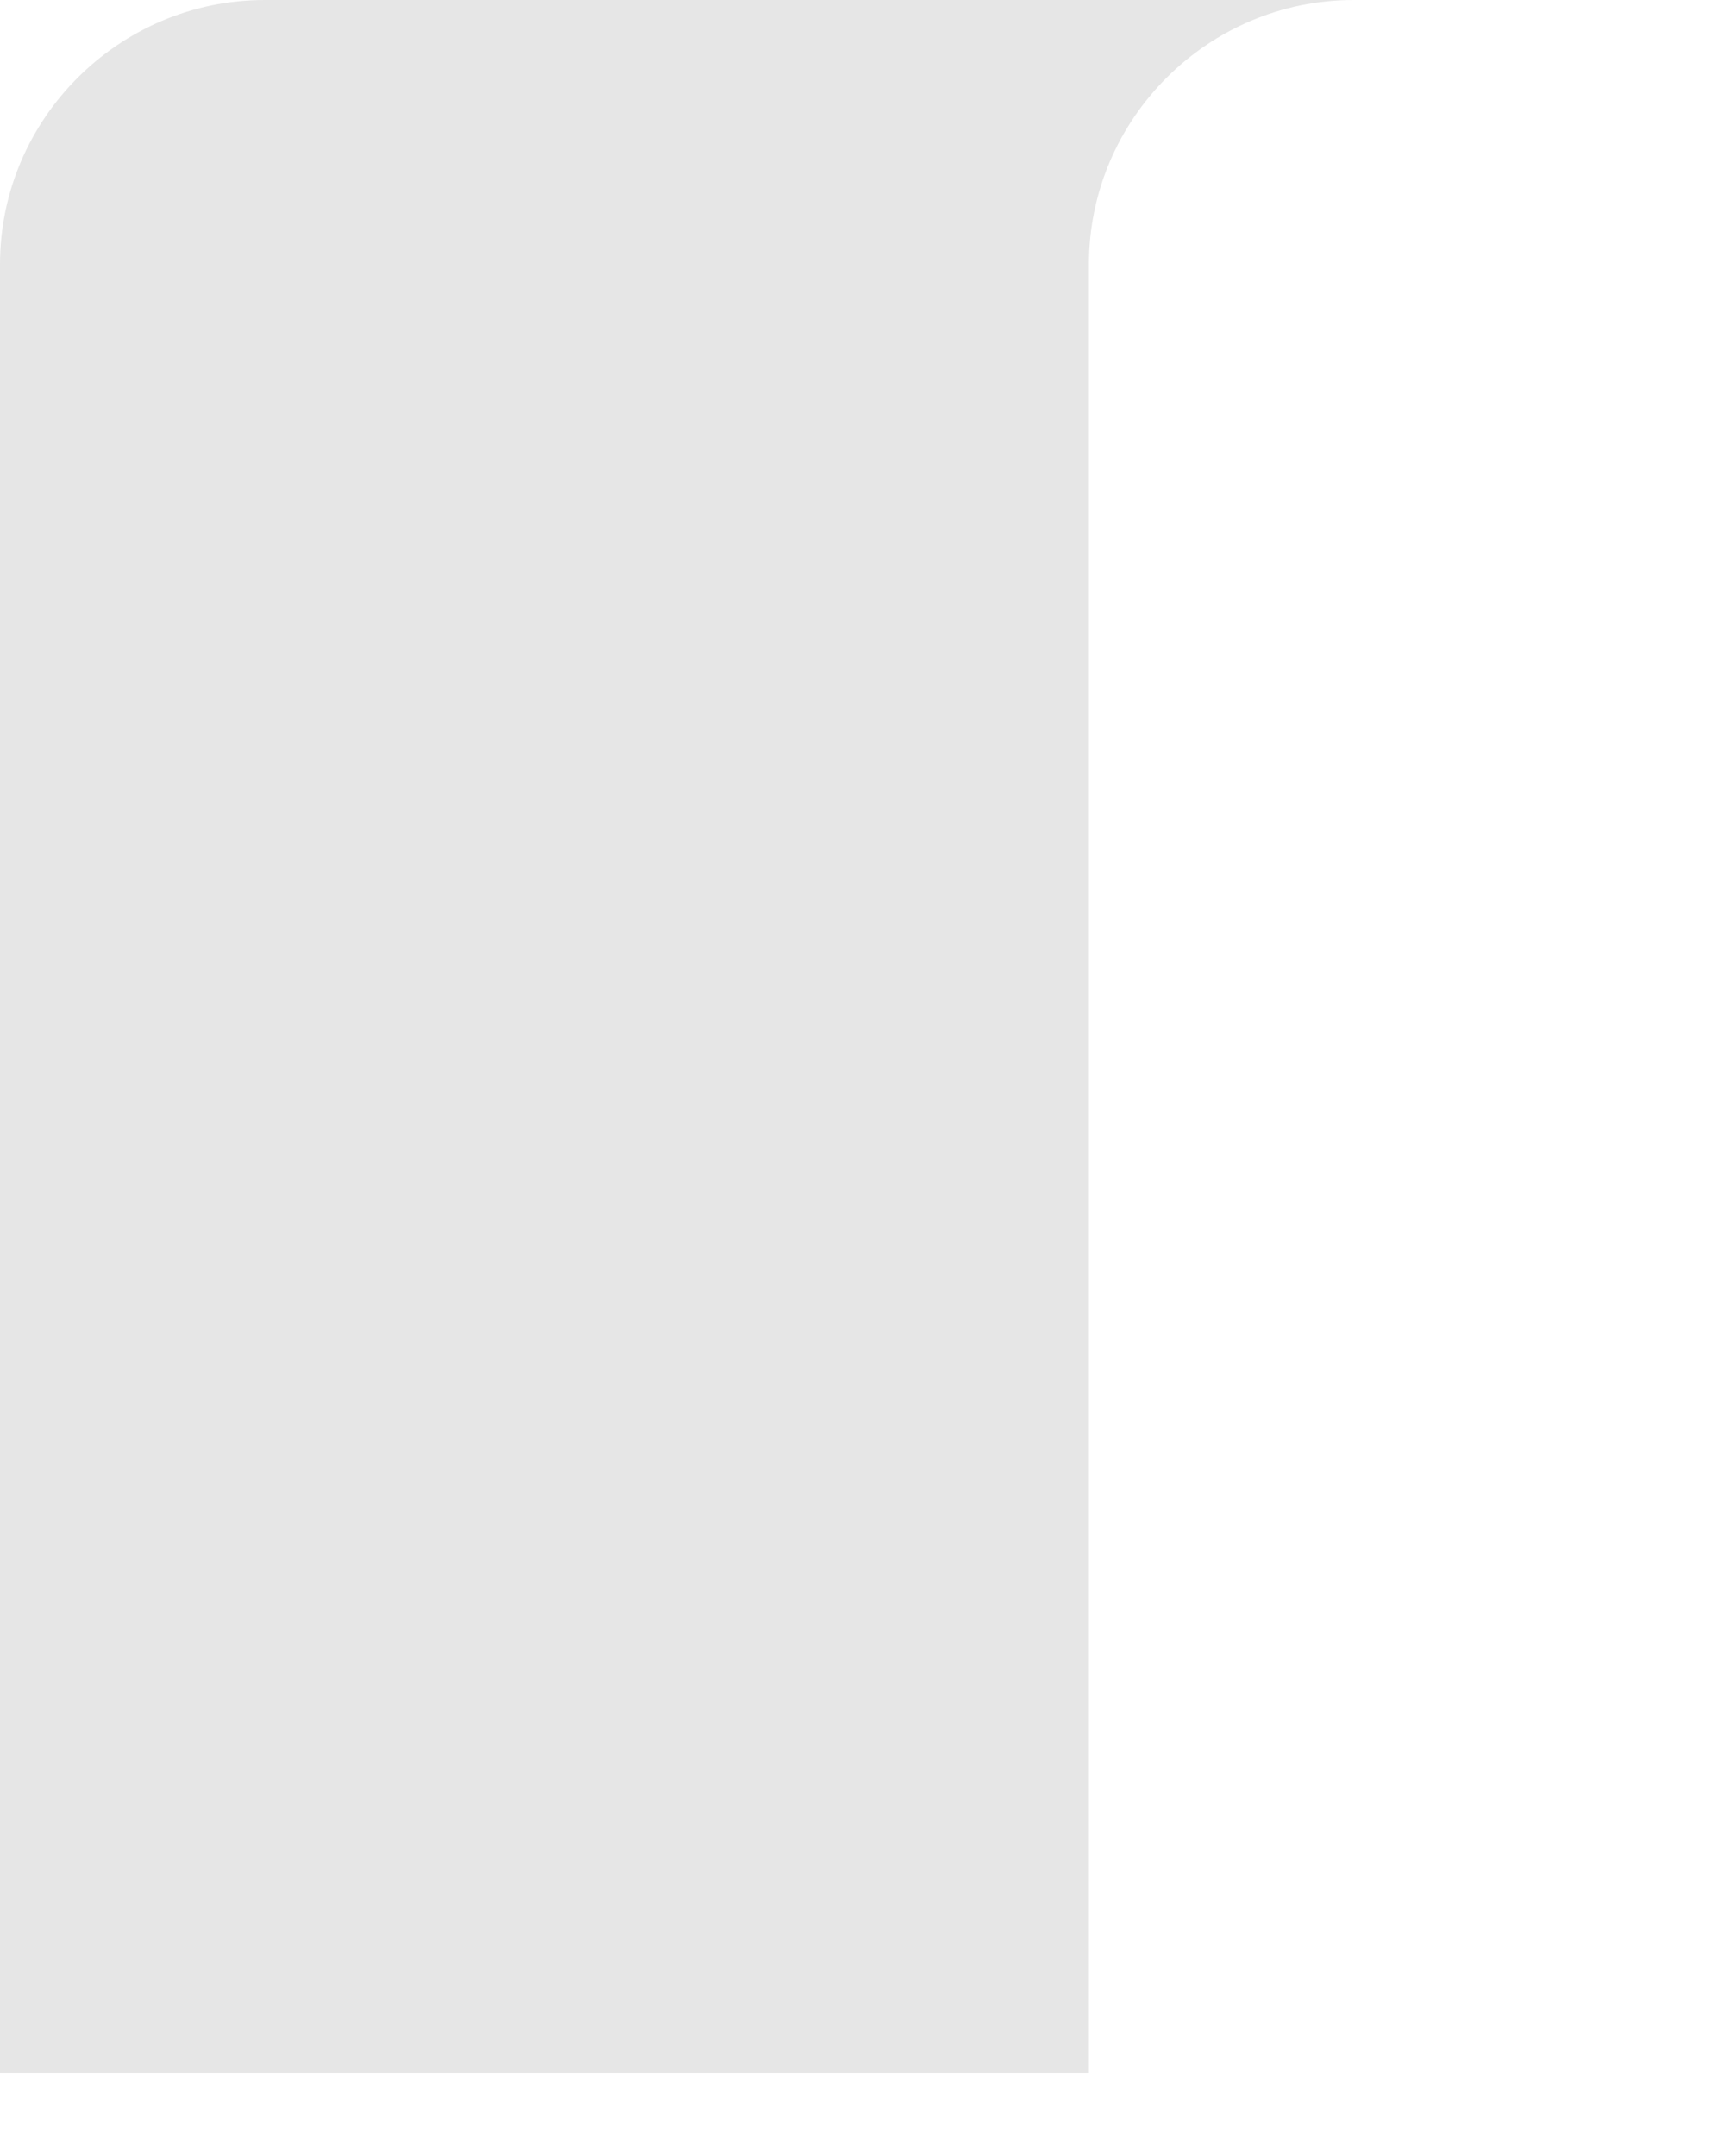 <?xml version="1.0" encoding="utf-8"?>
<svg xmlns="http://www.w3.org/2000/svg" fill="none" height="100%" overflow="visible" preserveAspectRatio="none" style="display: block;" viewBox="0 0 4 5" width="100%">
<path d="M2.525 4.808V0.613C2.525 0.276 2.801 0 3.139 0H0.614C0.276 0 0 0.276 0 0.613V4.808H2.525Z" fill="black" id="Vector" opacity="0.1"/>
</svg>